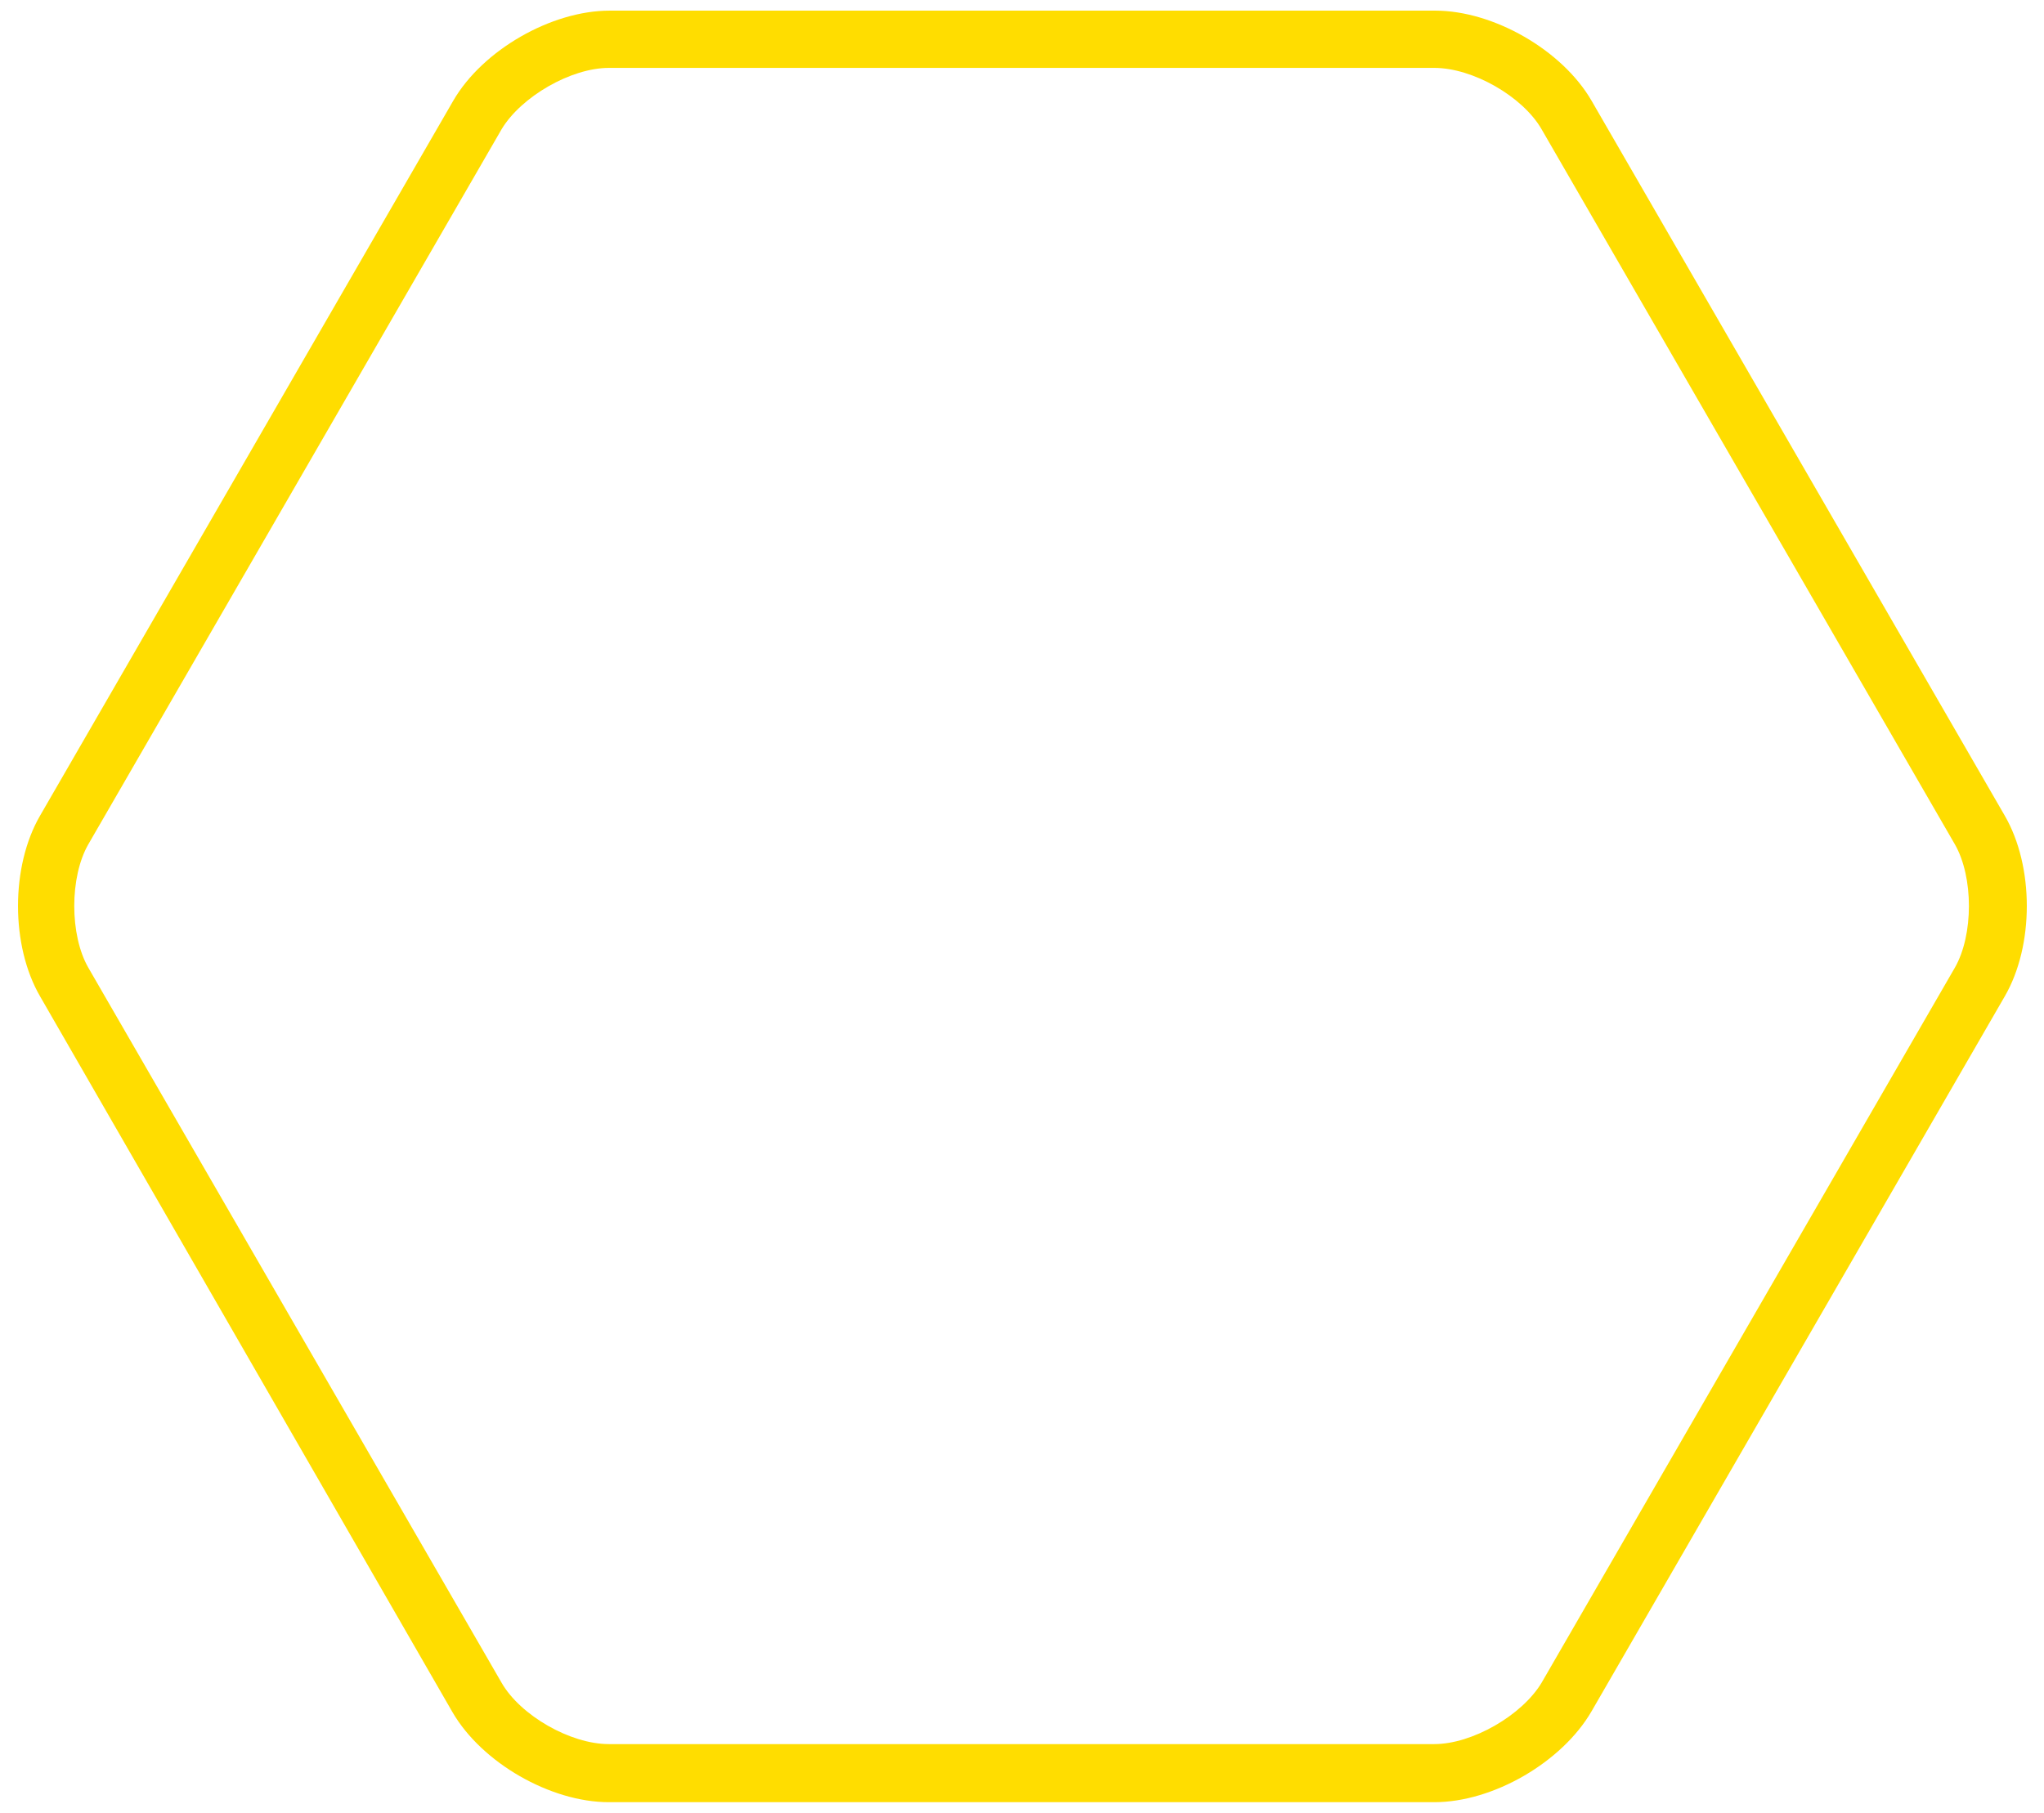 <?xml version="1.0" encoding="utf-8"?>
<!-- Generator: Adobe Illustrator 27.0.1, SVG Export Plug-In . SVG Version: 6.00 Build 0)  -->
<svg version="1.1" id="Layer_1" xmlns="http://www.w3.org/2000/svg" xmlns:xlink="http://www.w3.org/1999/xlink" x="0px" y="0px"
	 viewBox="0 0 249.8 221.6" style="enable-background:new 0 0 249.8 221.6;" xml:space="preserve">
<style type="text/css">
	.st0{fill:#FFDD00;}
</style>
<g>
	<path class="st0" d="M175.3,220.3H74.4c-7.1,0-15.5-4.8-19.1-11L4.9,121.8c-3.6-6.2-3.6-15.9,0-22.1l50.5-87.4
		c3.6-6.2,12-11,19.1-11h100.9c7.1,0,15.5,4.8,19.1,11l50.5,87.4c3.6,6.2,3.6,15.9,0,22.1l-50.5,87.4
		C190.9,215.4,182.5,220.3,175.3,220.3z M74.4,8.3c-4.6,0-10.7,3.5-13.1,7.5l-50.5,87.4c-2.3,4-2.3,11.1,0,15.1l50.5,87.4
		c2.3,4,8.4,7.5,13.1,7.5h100.9c4.6,0,10.7-3.5,13.1-7.5l50.5-87.4c2.3-4,2.3-11.1,0-15.1l-50.5-87.4c-2.3-4-8.4-7.5-13.1-7.5H74.4z
		"/>
</g>
</svg>
